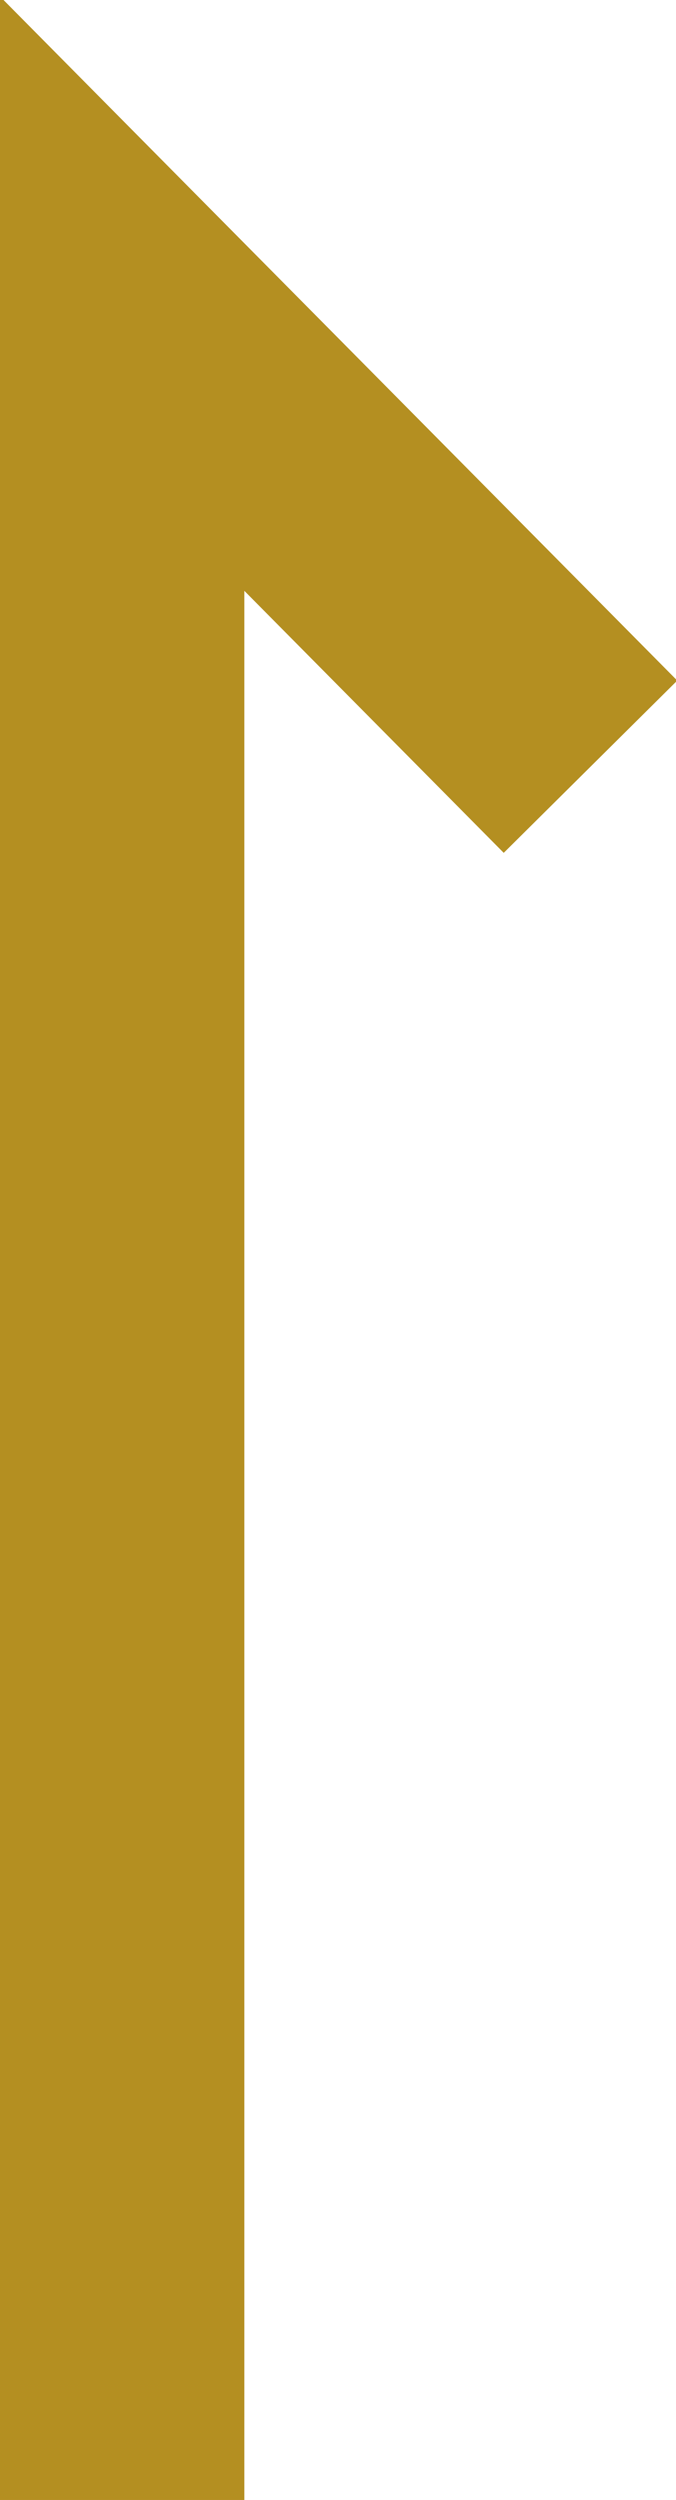 <?xml version="1.0" encoding="UTF-8"?>
<svg id="_レイヤー_2" data-name="レイヤー_2" xmlns="http://www.w3.org/2000/svg" version="1.1" viewBox="0 0 16.6 61.3">
  <!-- Generator: Adobe Illustrator 29.1.0, SVG Export Plug-In . SVG Version: 2.1.0 Build 142)  -->
  <defs>
    <style>
      .st0 {
        fill: none;
        stroke: #b48f21;
        stroke-miterlimit: 10;
        stroke-width: 6px;
      }
    </style>
  </defs>
  <polyline class="st0" points="3 61.3 3 7.2 14.5 18.8"/>
</svg>